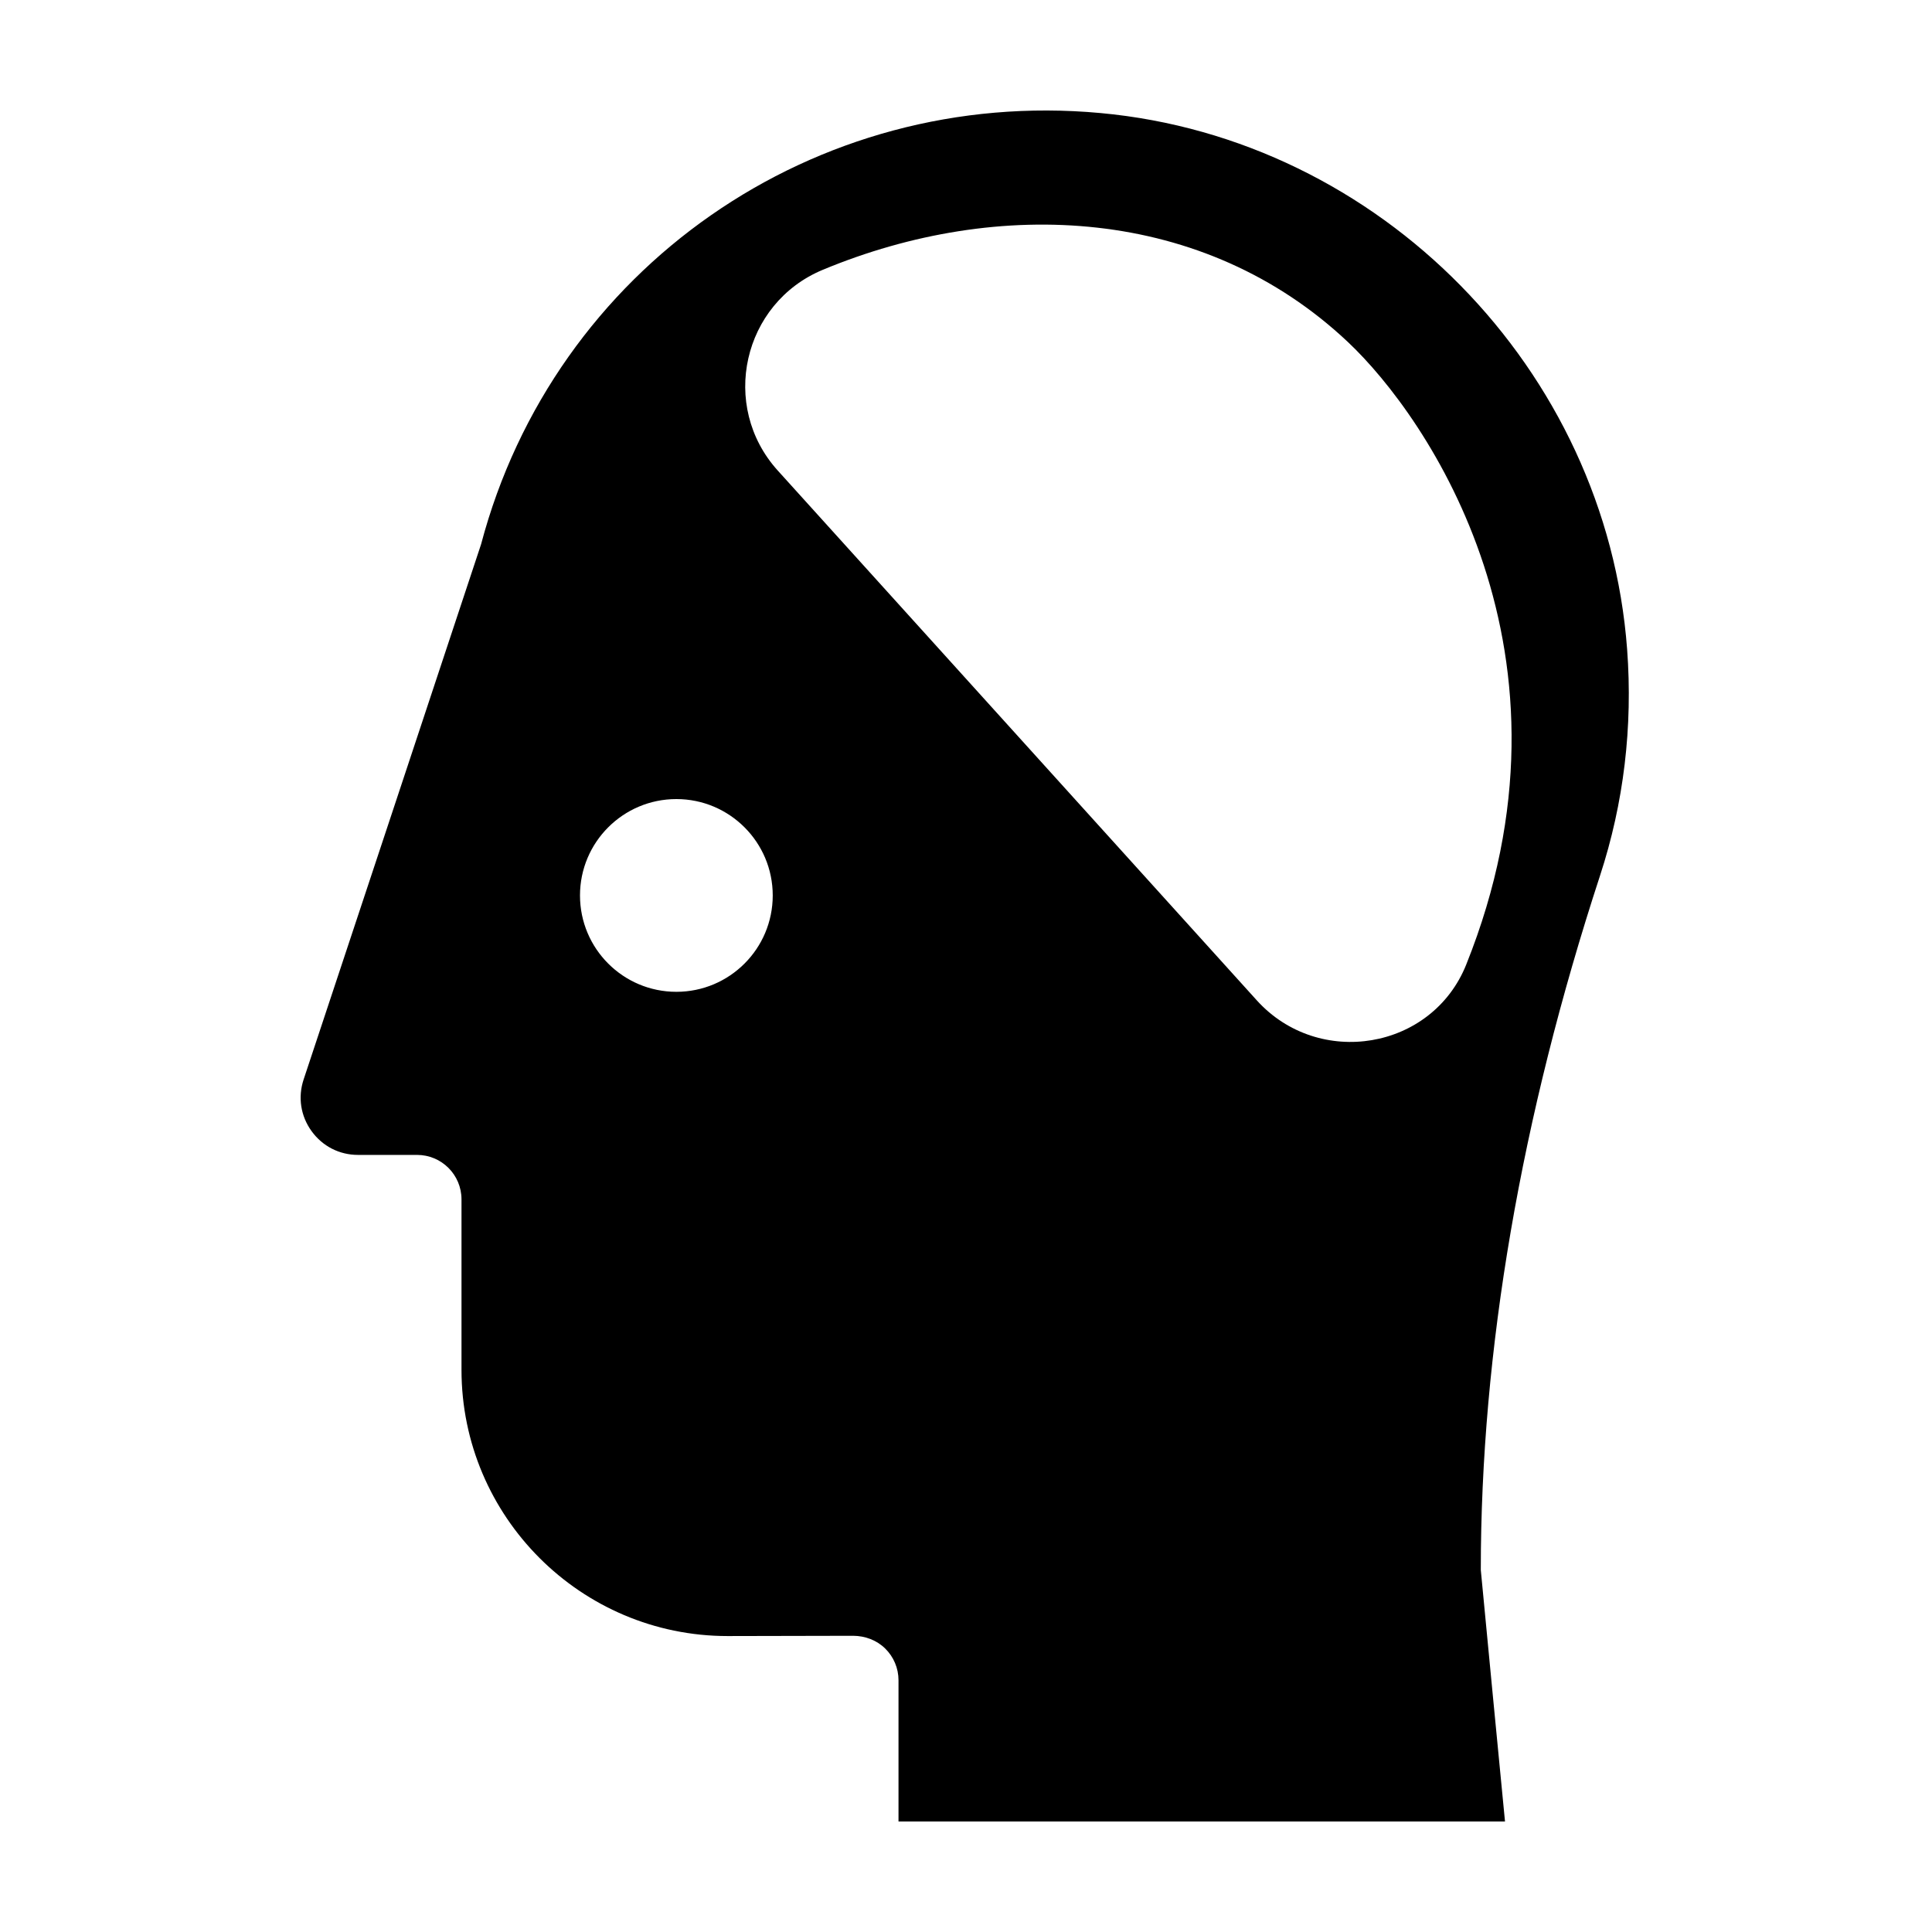 <?xml version="1.0" encoding="UTF-8"?>
<!-- Uploaded to: ICON Repo, www.iconrepo.com, Generator: ICON Repo Mixer Tools -->
<svg fill="#000000" width="800px" height="800px" version="1.1" viewBox="144 144 512 512" xmlns="http://www.w3.org/2000/svg">
 <path d="m532.57 399.61c33.012-82.309-10.207-145.04-31.348-164.96-38.168-35.977-92.664-38.488-139.16-19.156-21.281 8.844-27.406 36.109-11.949 53.207l126.94 140.39c16.383 18.125 46.426 13.195 55.52-9.48m-183.79-18.309c0-14.102-11.438-25.539-25.539-25.539-14.105 0-25.539 11.438-25.539 25.539 0 14.105 11.434 25.539 25.539 25.539 14.102 0 25.539-11.434 25.539-25.539m194.06 245.41h-160.73v-37.434c0-3.16-1.27-6.188-3.531-8.402-2.25-2.215-5.312-3.352-8.473-3.375l-33.273 0.07c-38.891 0-70.535-31.645-70.535-70.543v-45.188c0-6.508-5.277-11.777-11.777-11.777h-15.641c-4.941 0-9.426-2.297-12.32-6.309-2.891-4-3.656-8.988-2.102-13.676 0 0 46.883-141.31 47.023-141.82 19.371-73.191 88.395-121.29 164.16-114.3 74.035 6.797 134.04 67.895 139.56 142.11 1.531 20.551-0.883 40.746-7.188 60.008-20.961 64.086-31.59 125.99-31.59 183.98 0 0.383 6.414 66.66 6.414 66.66z" fill-rule="evenodd"/>
</svg>